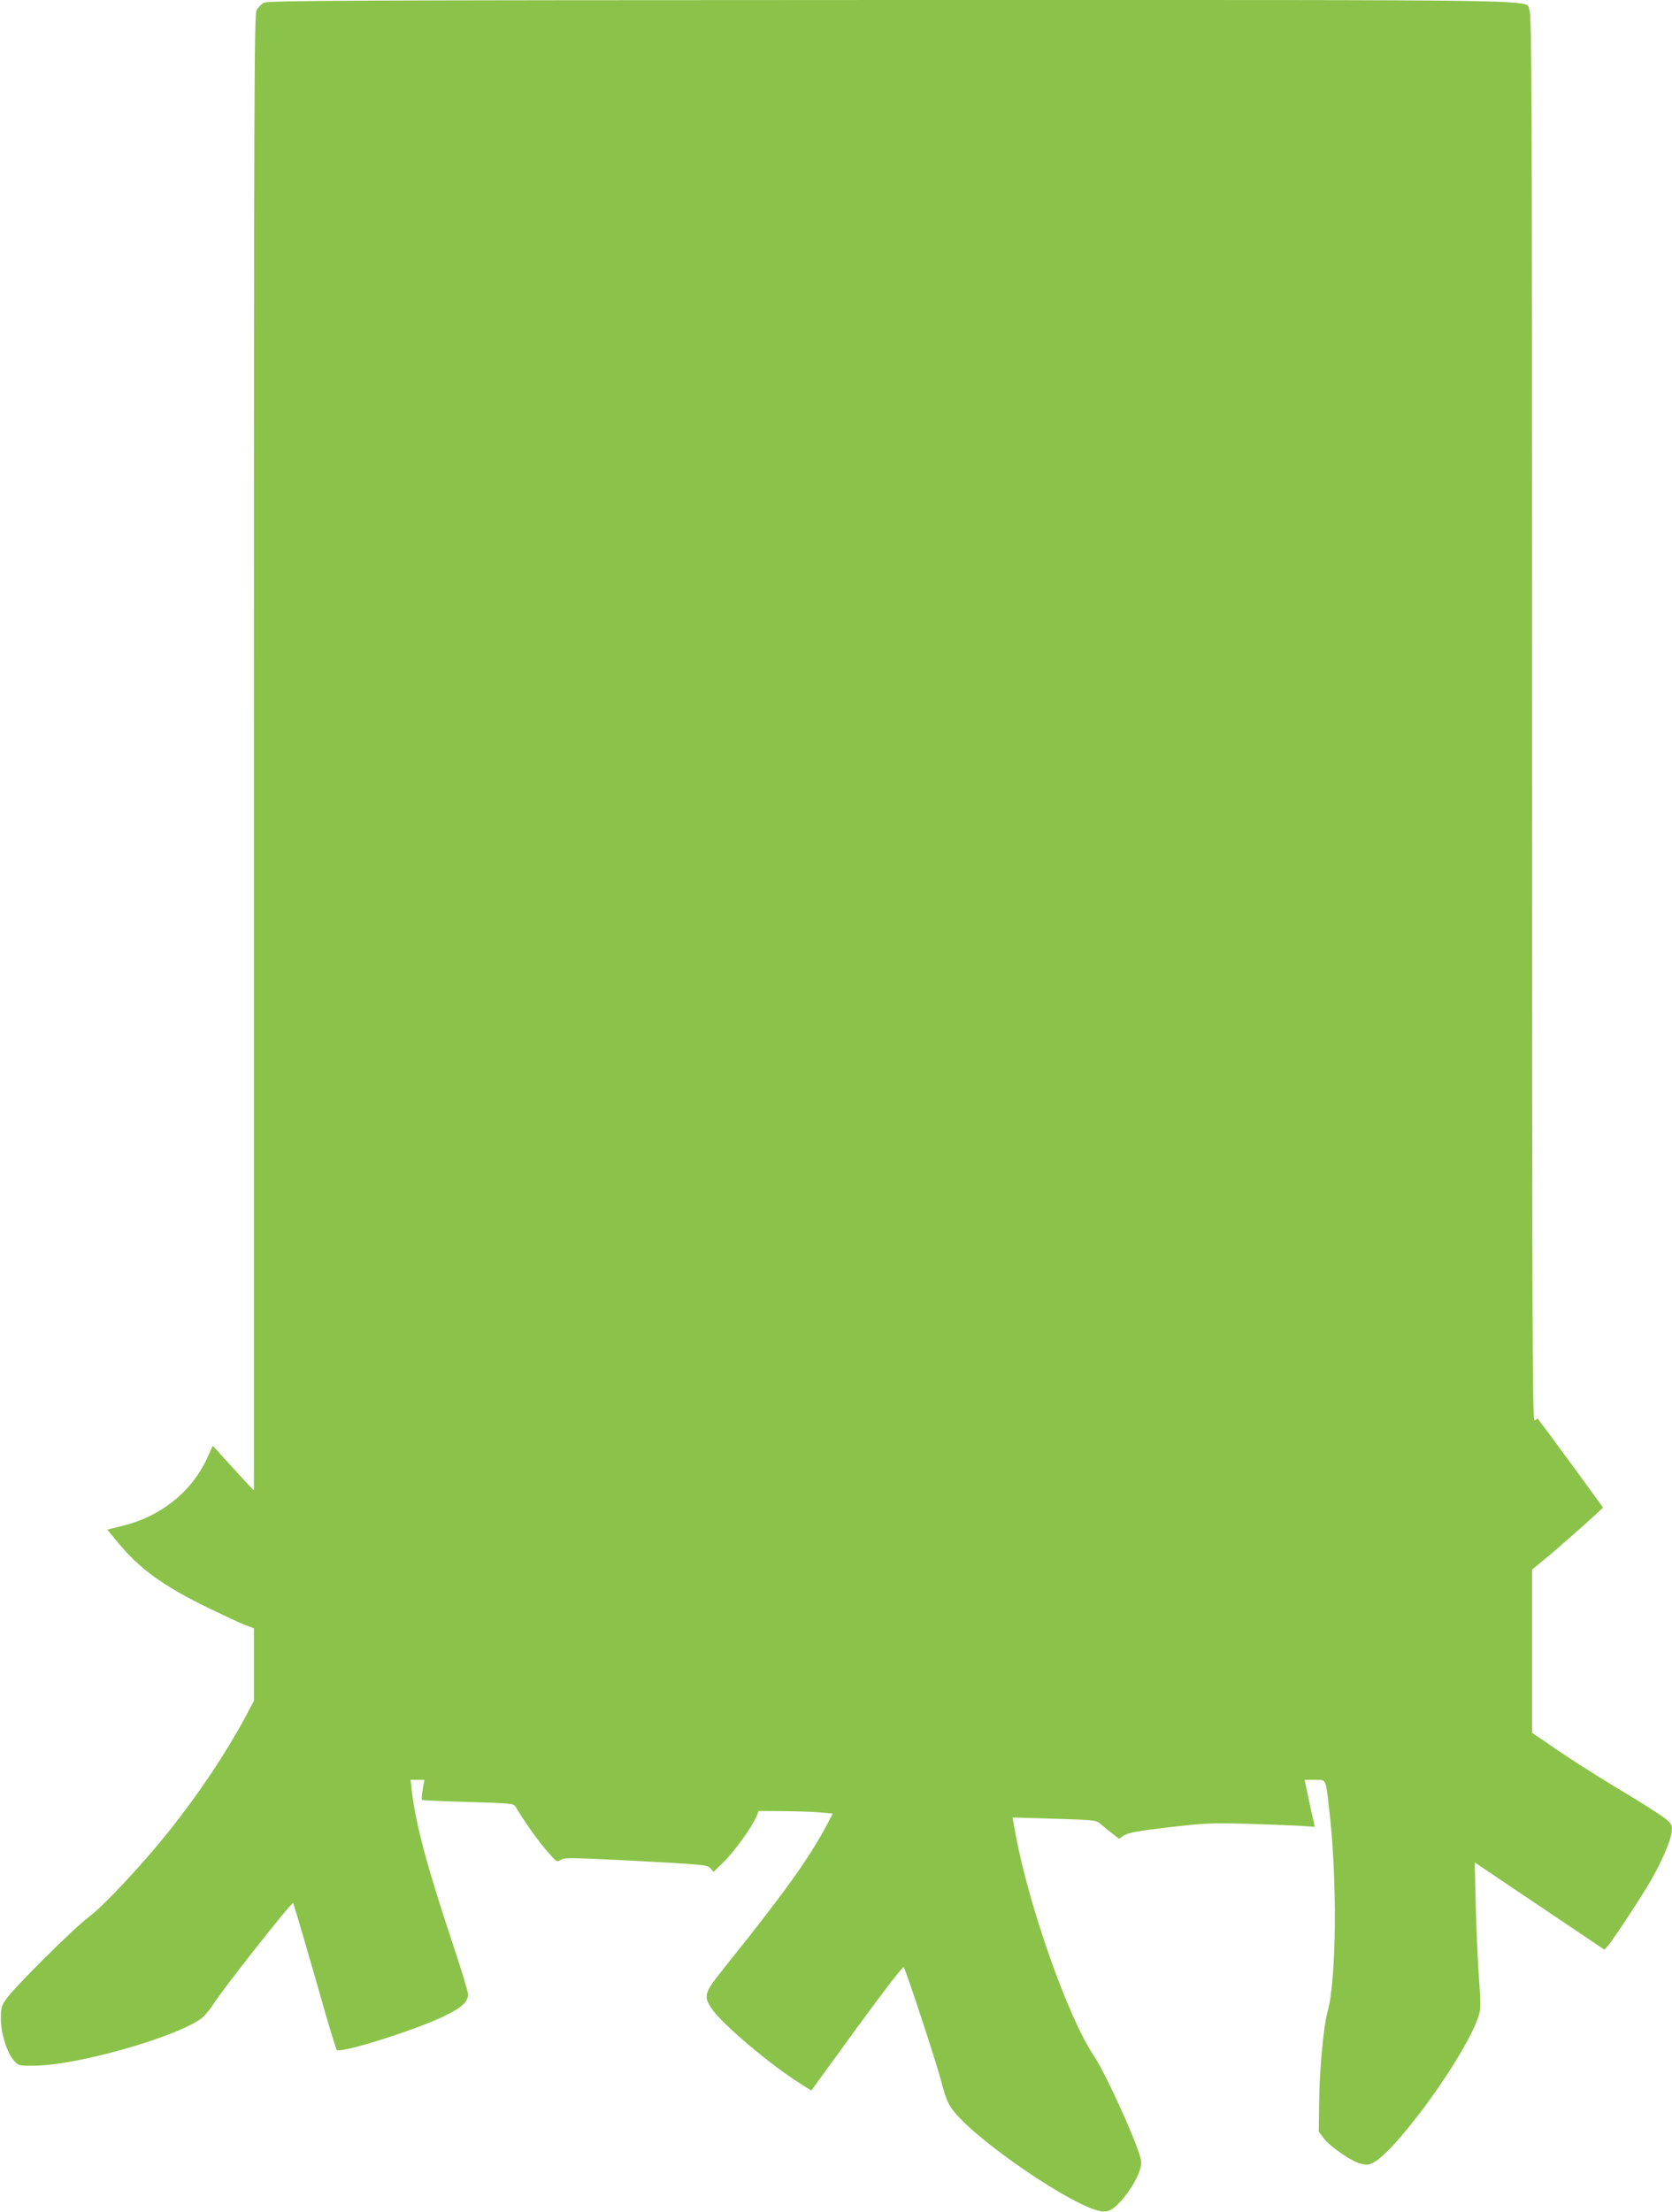 <?xml version="1.0" standalone="no"?>
<!DOCTYPE svg PUBLIC "-//W3C//DTD SVG 20010904//EN"
 "http://www.w3.org/TR/2001/REC-SVG-20010904/DTD/svg10.dtd">
<svg version="1.0" xmlns="http://www.w3.org/2000/svg"
 width="968pt" height="1280pt" viewBox="0 0 968 1280"
 preserveAspectRatio="xMidYMid meet">
<g transform="translate(0,1280) scale(0.1,-0.1)"
fill="#8bc34a" stroke="none">
<path d="M1528 12784 c-15 -8 -35 -28 -43 -44 -13 -26 -15 -507 -15 -4297 l0
-4268 -48 50 c-26 28 -79 86 -118 129 l-72 80 -34 -75 c-91 -195 -269 -336
-492 -390 l-85 -21 62 -75 c124 -151 262 -251 522 -378 94 -45 191 -91 218
-100 l47 -18 0 -210 0 -210 -51 -96 c-111 -206 -267 -440 -439 -656 -153 -192
-379 -434 -465 -498 -89 -66 -433 -408 -480 -477 -27 -38 -30 -52 -30 -114 1
-86 35 -194 75 -240 28 -31 29 -31 122 -30 242 2 799 159 958 269 21 14 54 53
74 85 53 85 455 595 463 587 4 -4 105 -351 188 -642 32 -110 61 -204 65 -208
20 -22 452 114 616 193 107 51 144 85 144 129 0 15 -43 155 -95 311 -143 429
-209 678 -231 867 l-7 63 40 0 40 0 -10 -56 c-5 -30 -7 -57 -4 -60 3 -3 123
-8 267 -12 241 -7 264 -9 274 -26 50 -84 122 -187 175 -249 63 -74 65 -75 88
-60 21 14 63 13 436 -6 394 -21 413 -23 430 -43 l18 -21 60 59 c61 60 164 202
188 261 l13 33 147 -1 c80 -1 177 -4 214 -8 l68 -6 -31 -60 c-104 -197 -247
-396 -583 -815 -131 -163 -136 -177 -89 -251 57 -88 351 -337 528 -445 l51
-32 264 363 c148 203 267 358 271 351 17 -29 193 -564 218 -664 22 -85 37
-124 64 -160 129 -175 706 -568 863 -589 30 -3 45 1 72 21 48 36 117 131 142
196 18 47 20 61 10 98 -28 106 -203 488 -266 582 -149 218 -378 866 -455 1284
l-18 98 242 -7 c230 -7 242 -8 266 -29 14 -12 44 -37 67 -55 l42 -32 28 19
c22 15 77 26 256 47 207 24 247 26 450 21 122 -4 262 -9 310 -12 l89 -6 -7 34
c-5 18 -18 79 -30 135 l-22 103 58 0 c68 0 63 11 83 -160 49 -405 44 -1002 -9
-1185 -22 -78 -47 -343 -48 -526 l-2 -165 28 -37 c37 -49 155 -131 210 -147
38 -10 49 -10 78 5 129 67 503 577 597 815 27 67 27 79 14 260 -6 80 -14 261
-18 403 l-6 259 376 -253 375 -252 21 24 c33 38 202 296 252 384 63 111 110
222 116 272 4 38 1 46 -26 70 -16 16 -108 75 -203 133 -204 122 -358 220 -486
309 l-93 63 0 473 0 472 78 64 c88 72 332 289 332 295 0 3 -342 470 -376 513
-2 2 -10 -2 -19 -9 -13 -11 -15 412 -15 4059 0 3620 -2 4075 -15 4101 -34 65
287 60 -3687 60 -3176 -1 -3616 -3 -3640 -16z"/>
</g>
</svg>
